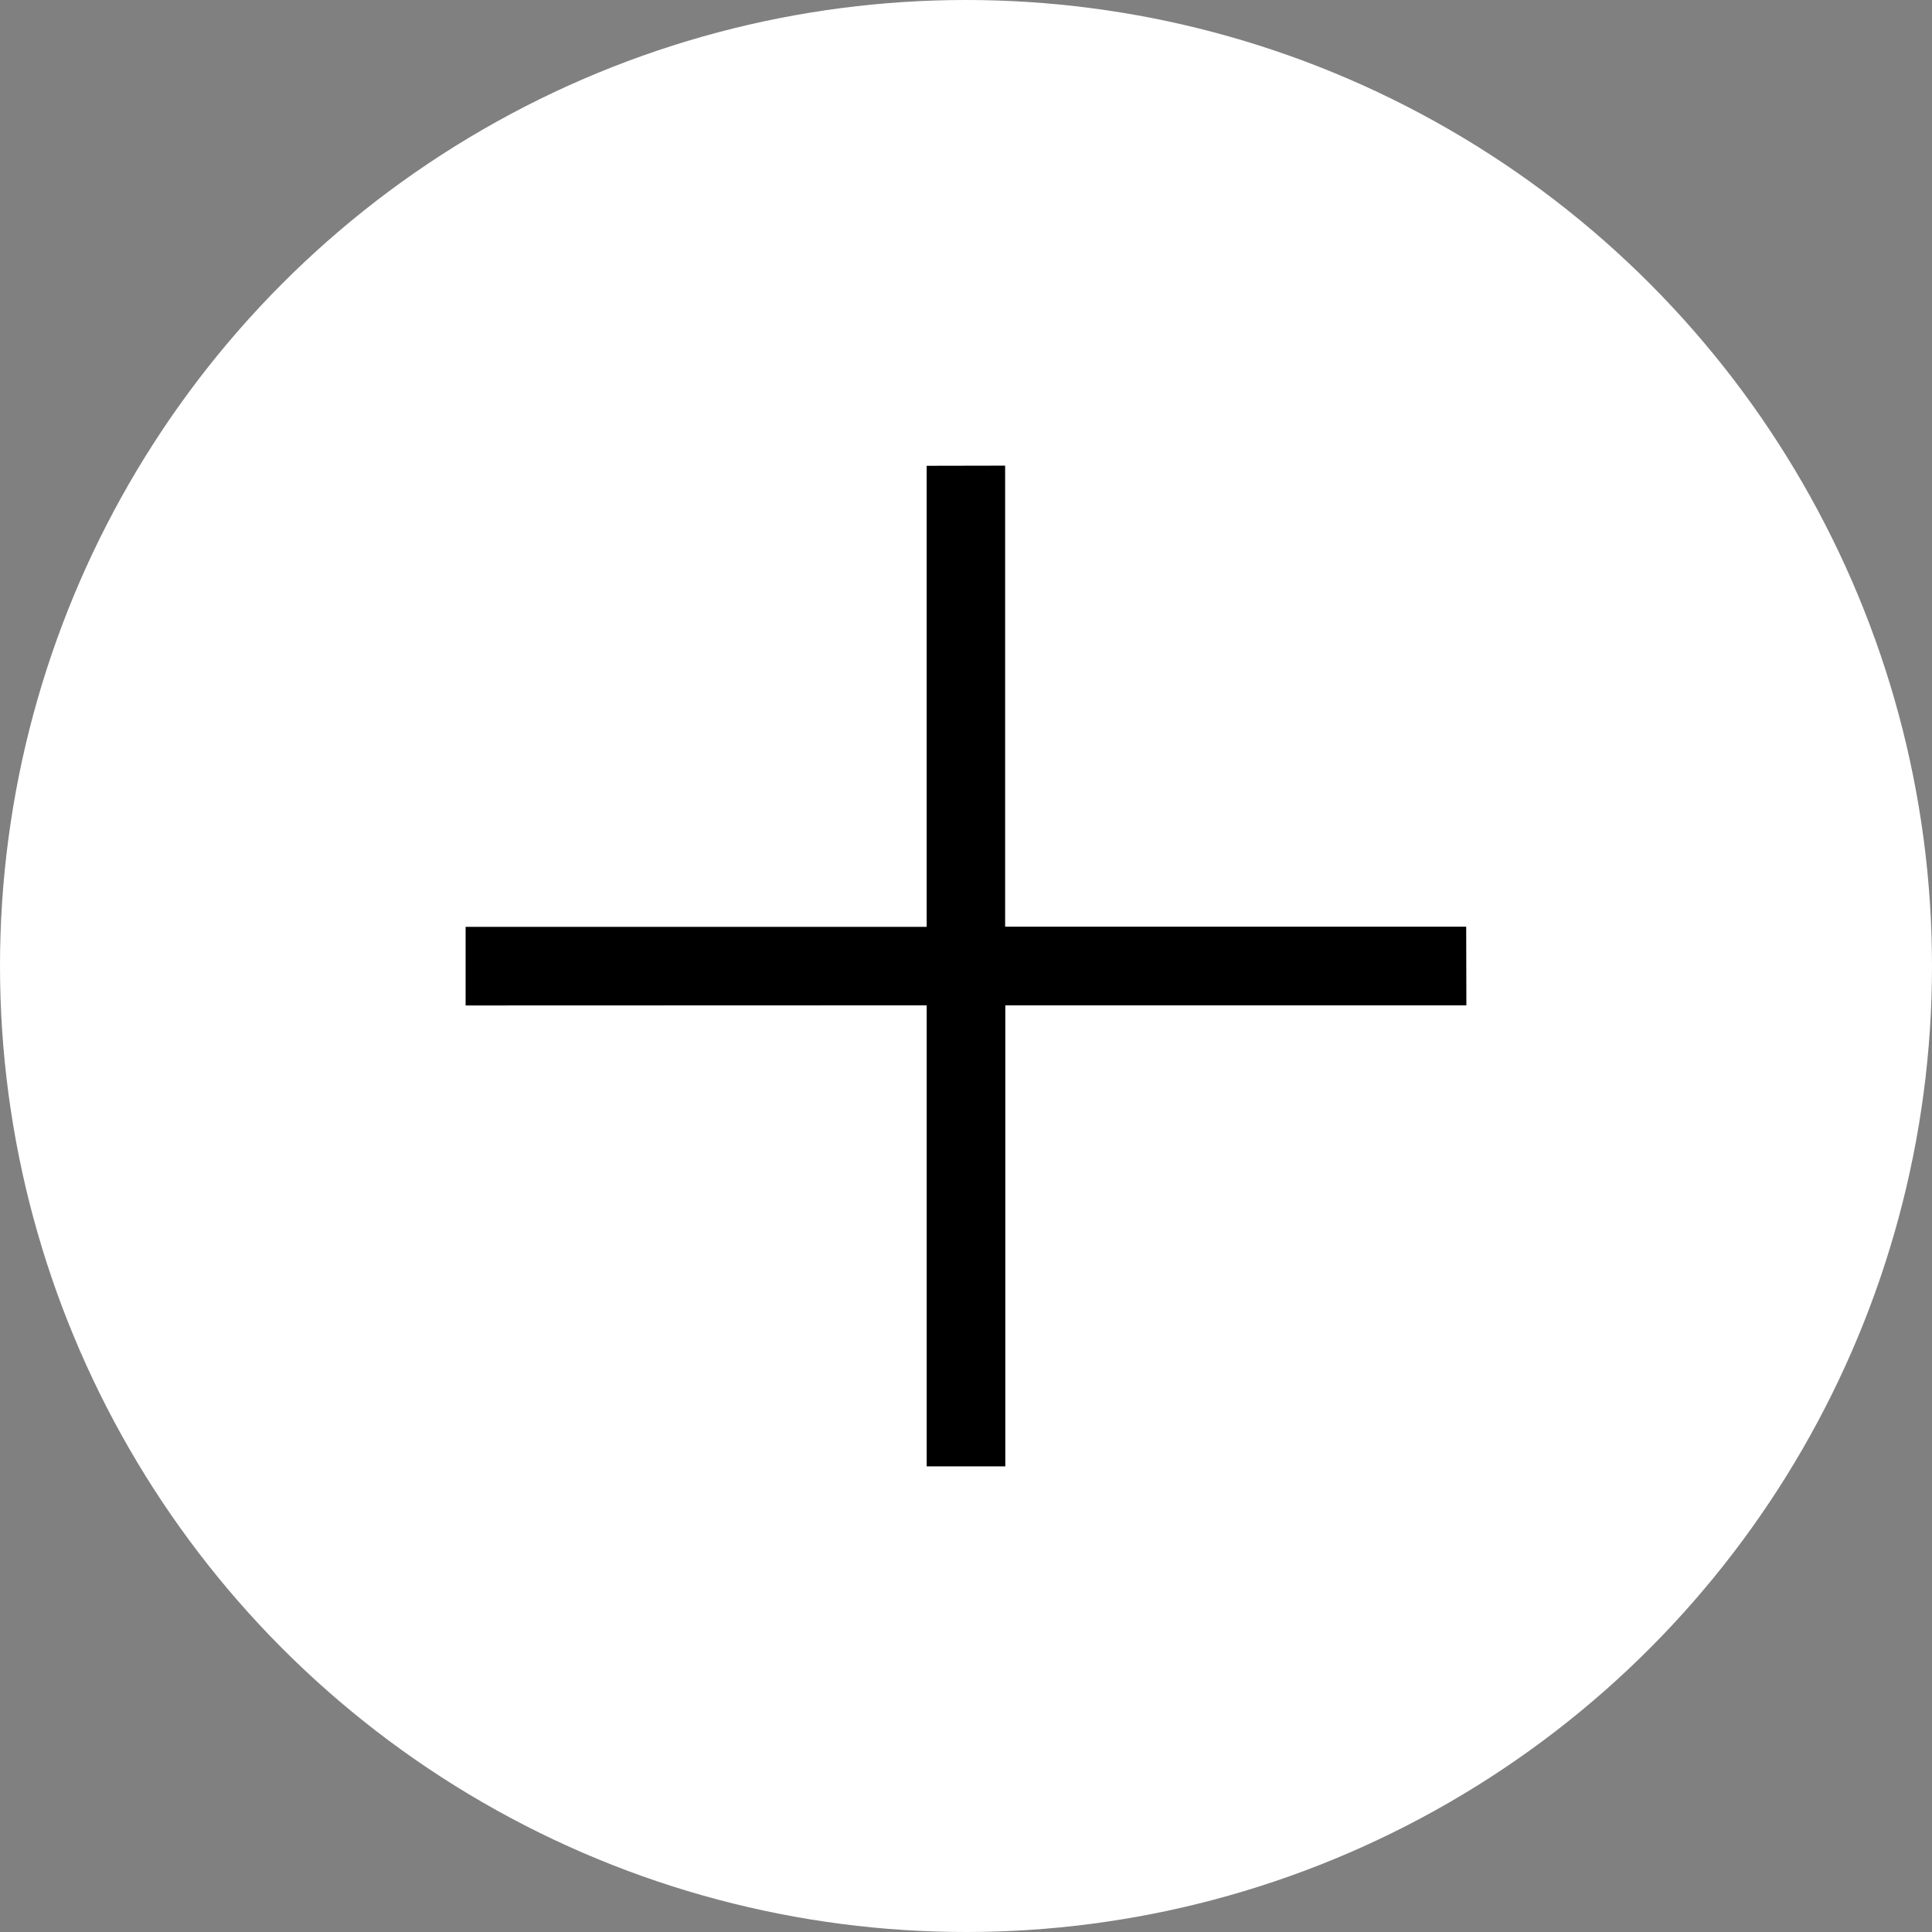 <svg xmlns="http://www.w3.org/2000/svg" width="64" height="64" viewBox="0 0 64 64">
  <rect x="0" y="0" width="64" height="64" fill="#808080" stroke="none"/>
  <circle id="Ellipse_649" data-name="Ellipse 649" cx="32" cy="32" r="32" fill="#fff"/>
  <path id="close_rg" d="M18.684,20.771l10.8,10.8,1.841-1.841-10.8-10.8,10.8-10.8L29.48,6.293l-10.8,10.8-10.8-10.8L6.046,8.134l10.8,10.8-10.8,10.8,1.841,1.841Z" transform="translate(32.174 5.403) rotate(45)"/>
</svg>
